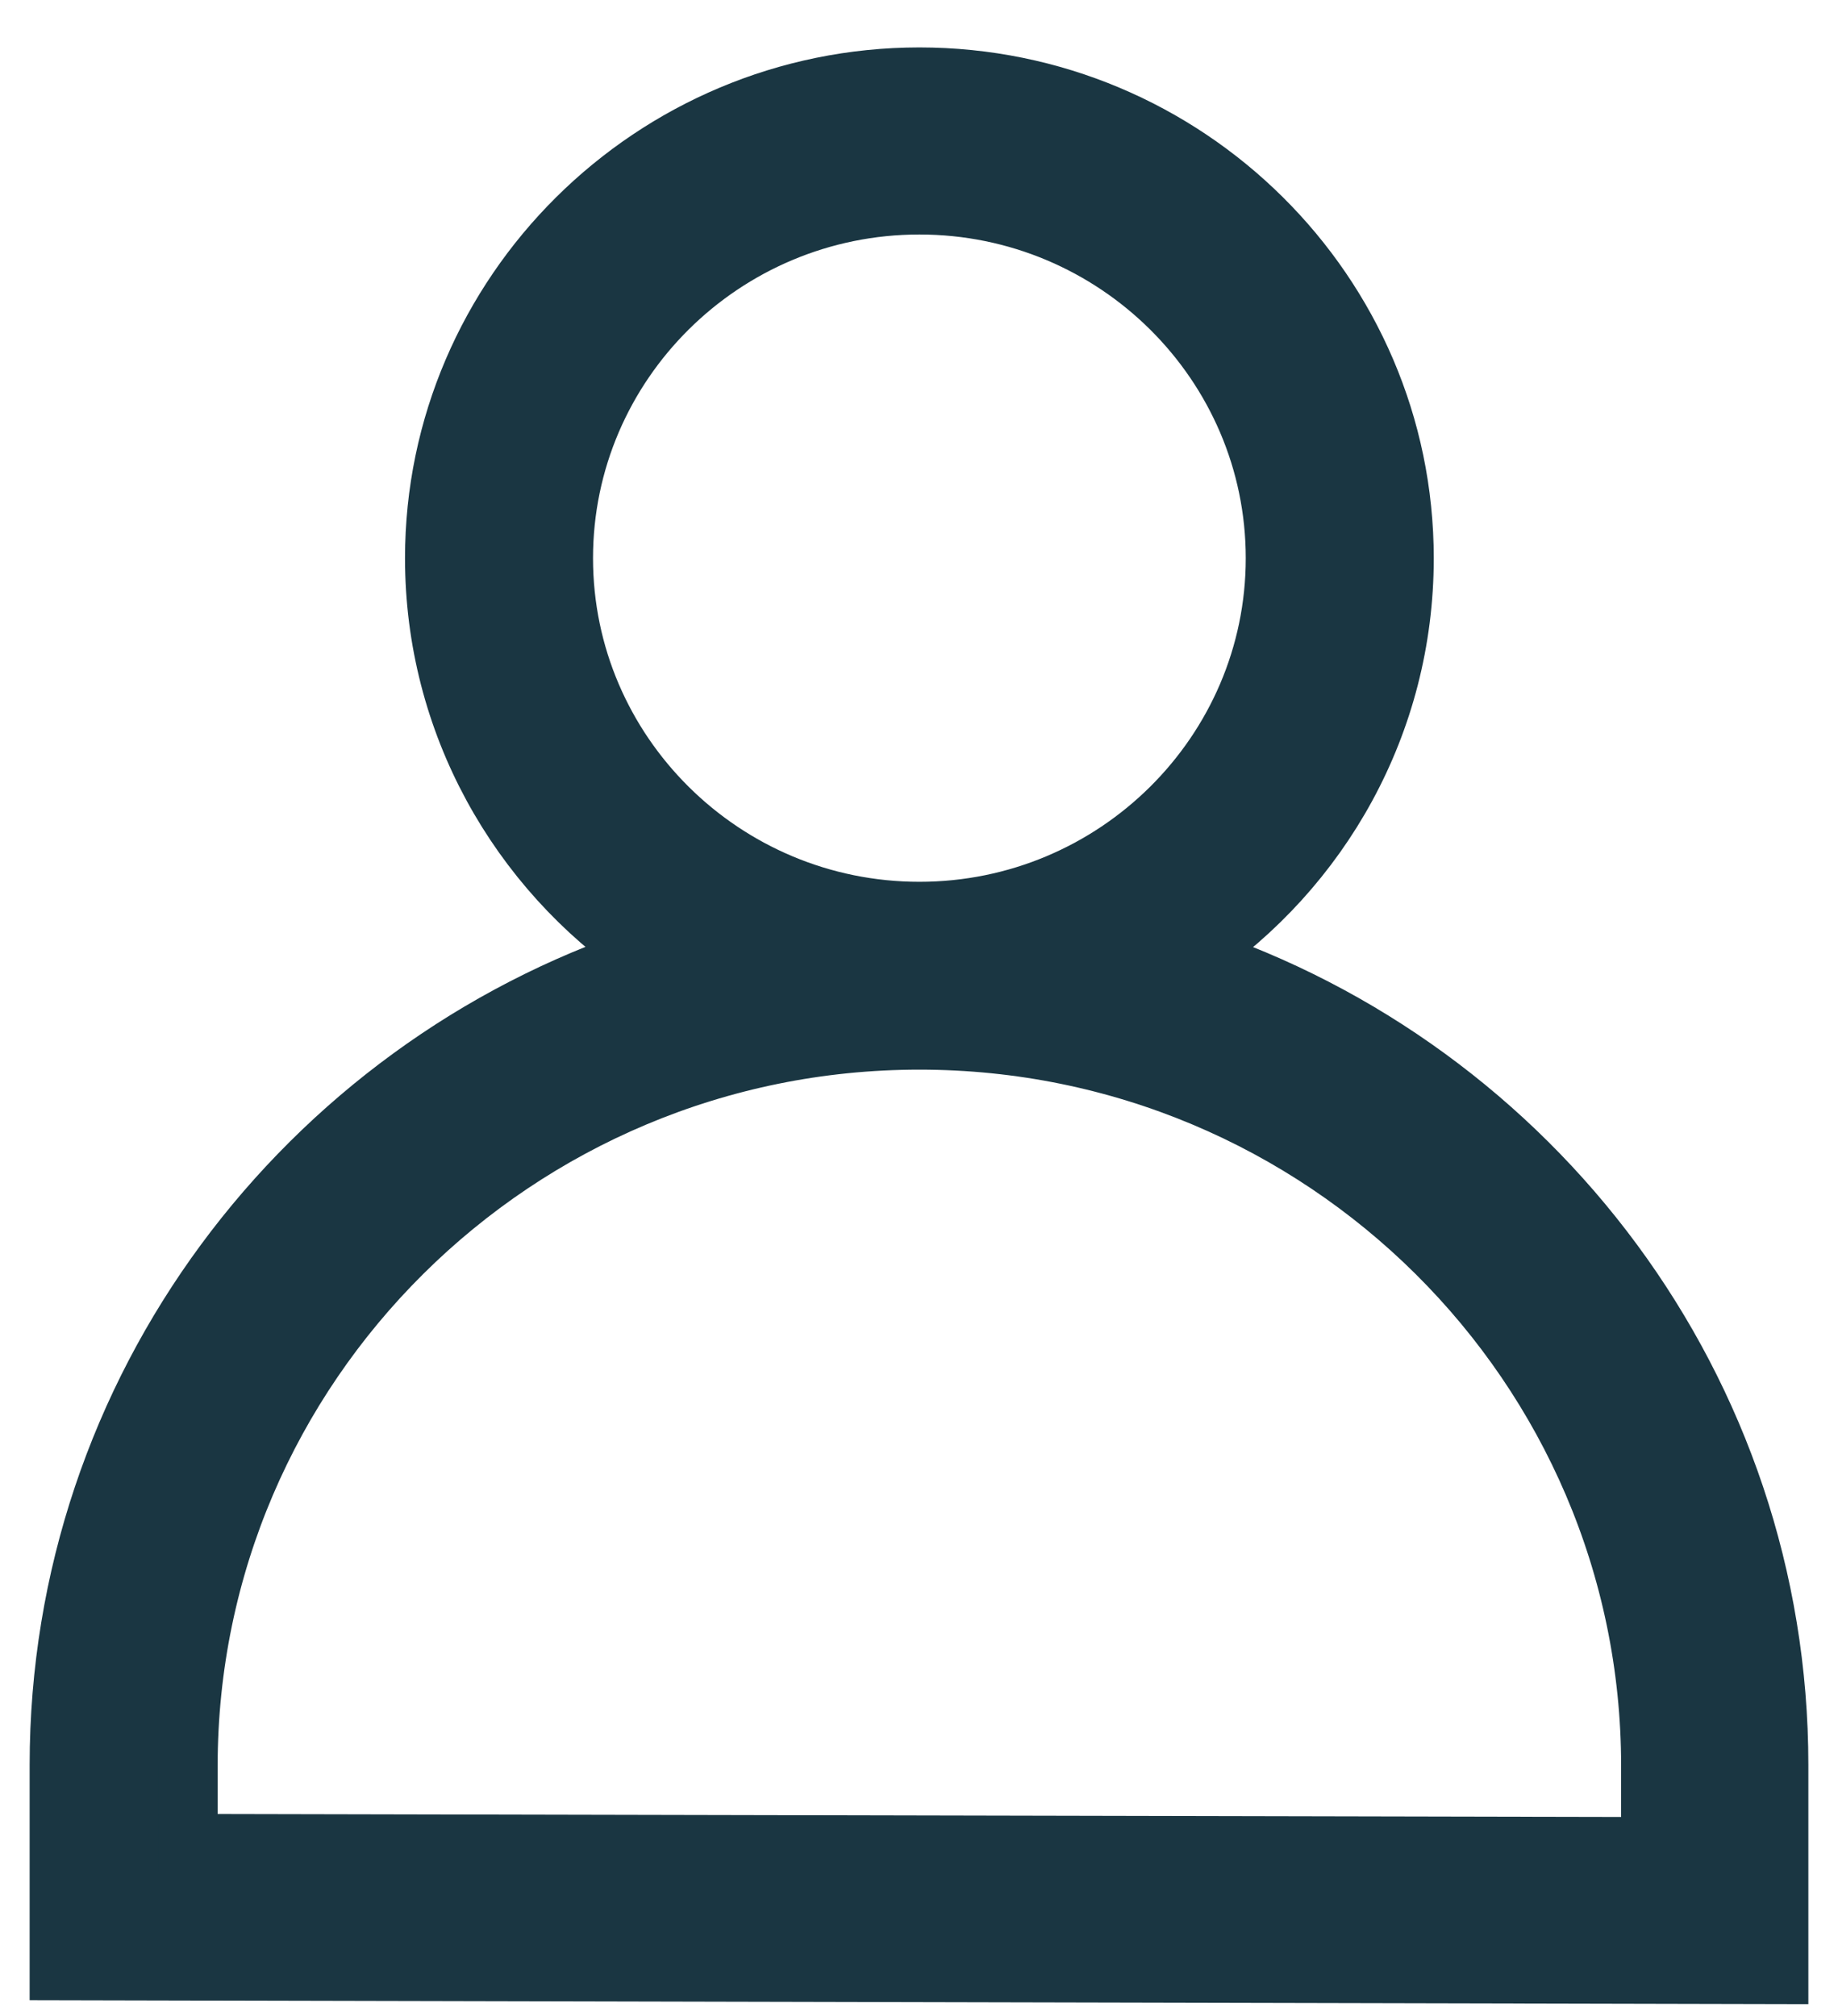<svg xmlns="http://www.w3.org/2000/svg" width="31" height="34" viewBox="0 0 31 34" fill="none"><path d="M20.111 16.125C22.269 14.658 23.682 12.205 23.682 9.414C23.682 4.935 20.006 1.3 15.507 1.3C11.007 1.3 7.331 4.948 7.331 9.414C7.331 12.192 8.744 14.658 10.902 16.125C5.147 18.034 1 23.434 1 29.769V33.235L30 33.3V29.769C30 23.434 25.853 18.034 20.098 16.125H20.111ZM27.829 31.145L3.171 31.093V29.782C3.171 23.031 8.705 17.54 15.507 17.54C22.308 17.54 27.842 23.031 27.842 29.782V31.145H27.829ZM9.502 9.414C9.502 6.129 12.197 3.455 15.507 3.455C18.816 3.455 21.511 6.129 21.511 9.414C21.511 12.698 18.816 15.372 15.507 15.372C12.197 15.372 9.502 12.698 9.502 9.414Z" fill="#1A3642" stroke="#1A3642"></path></svg>